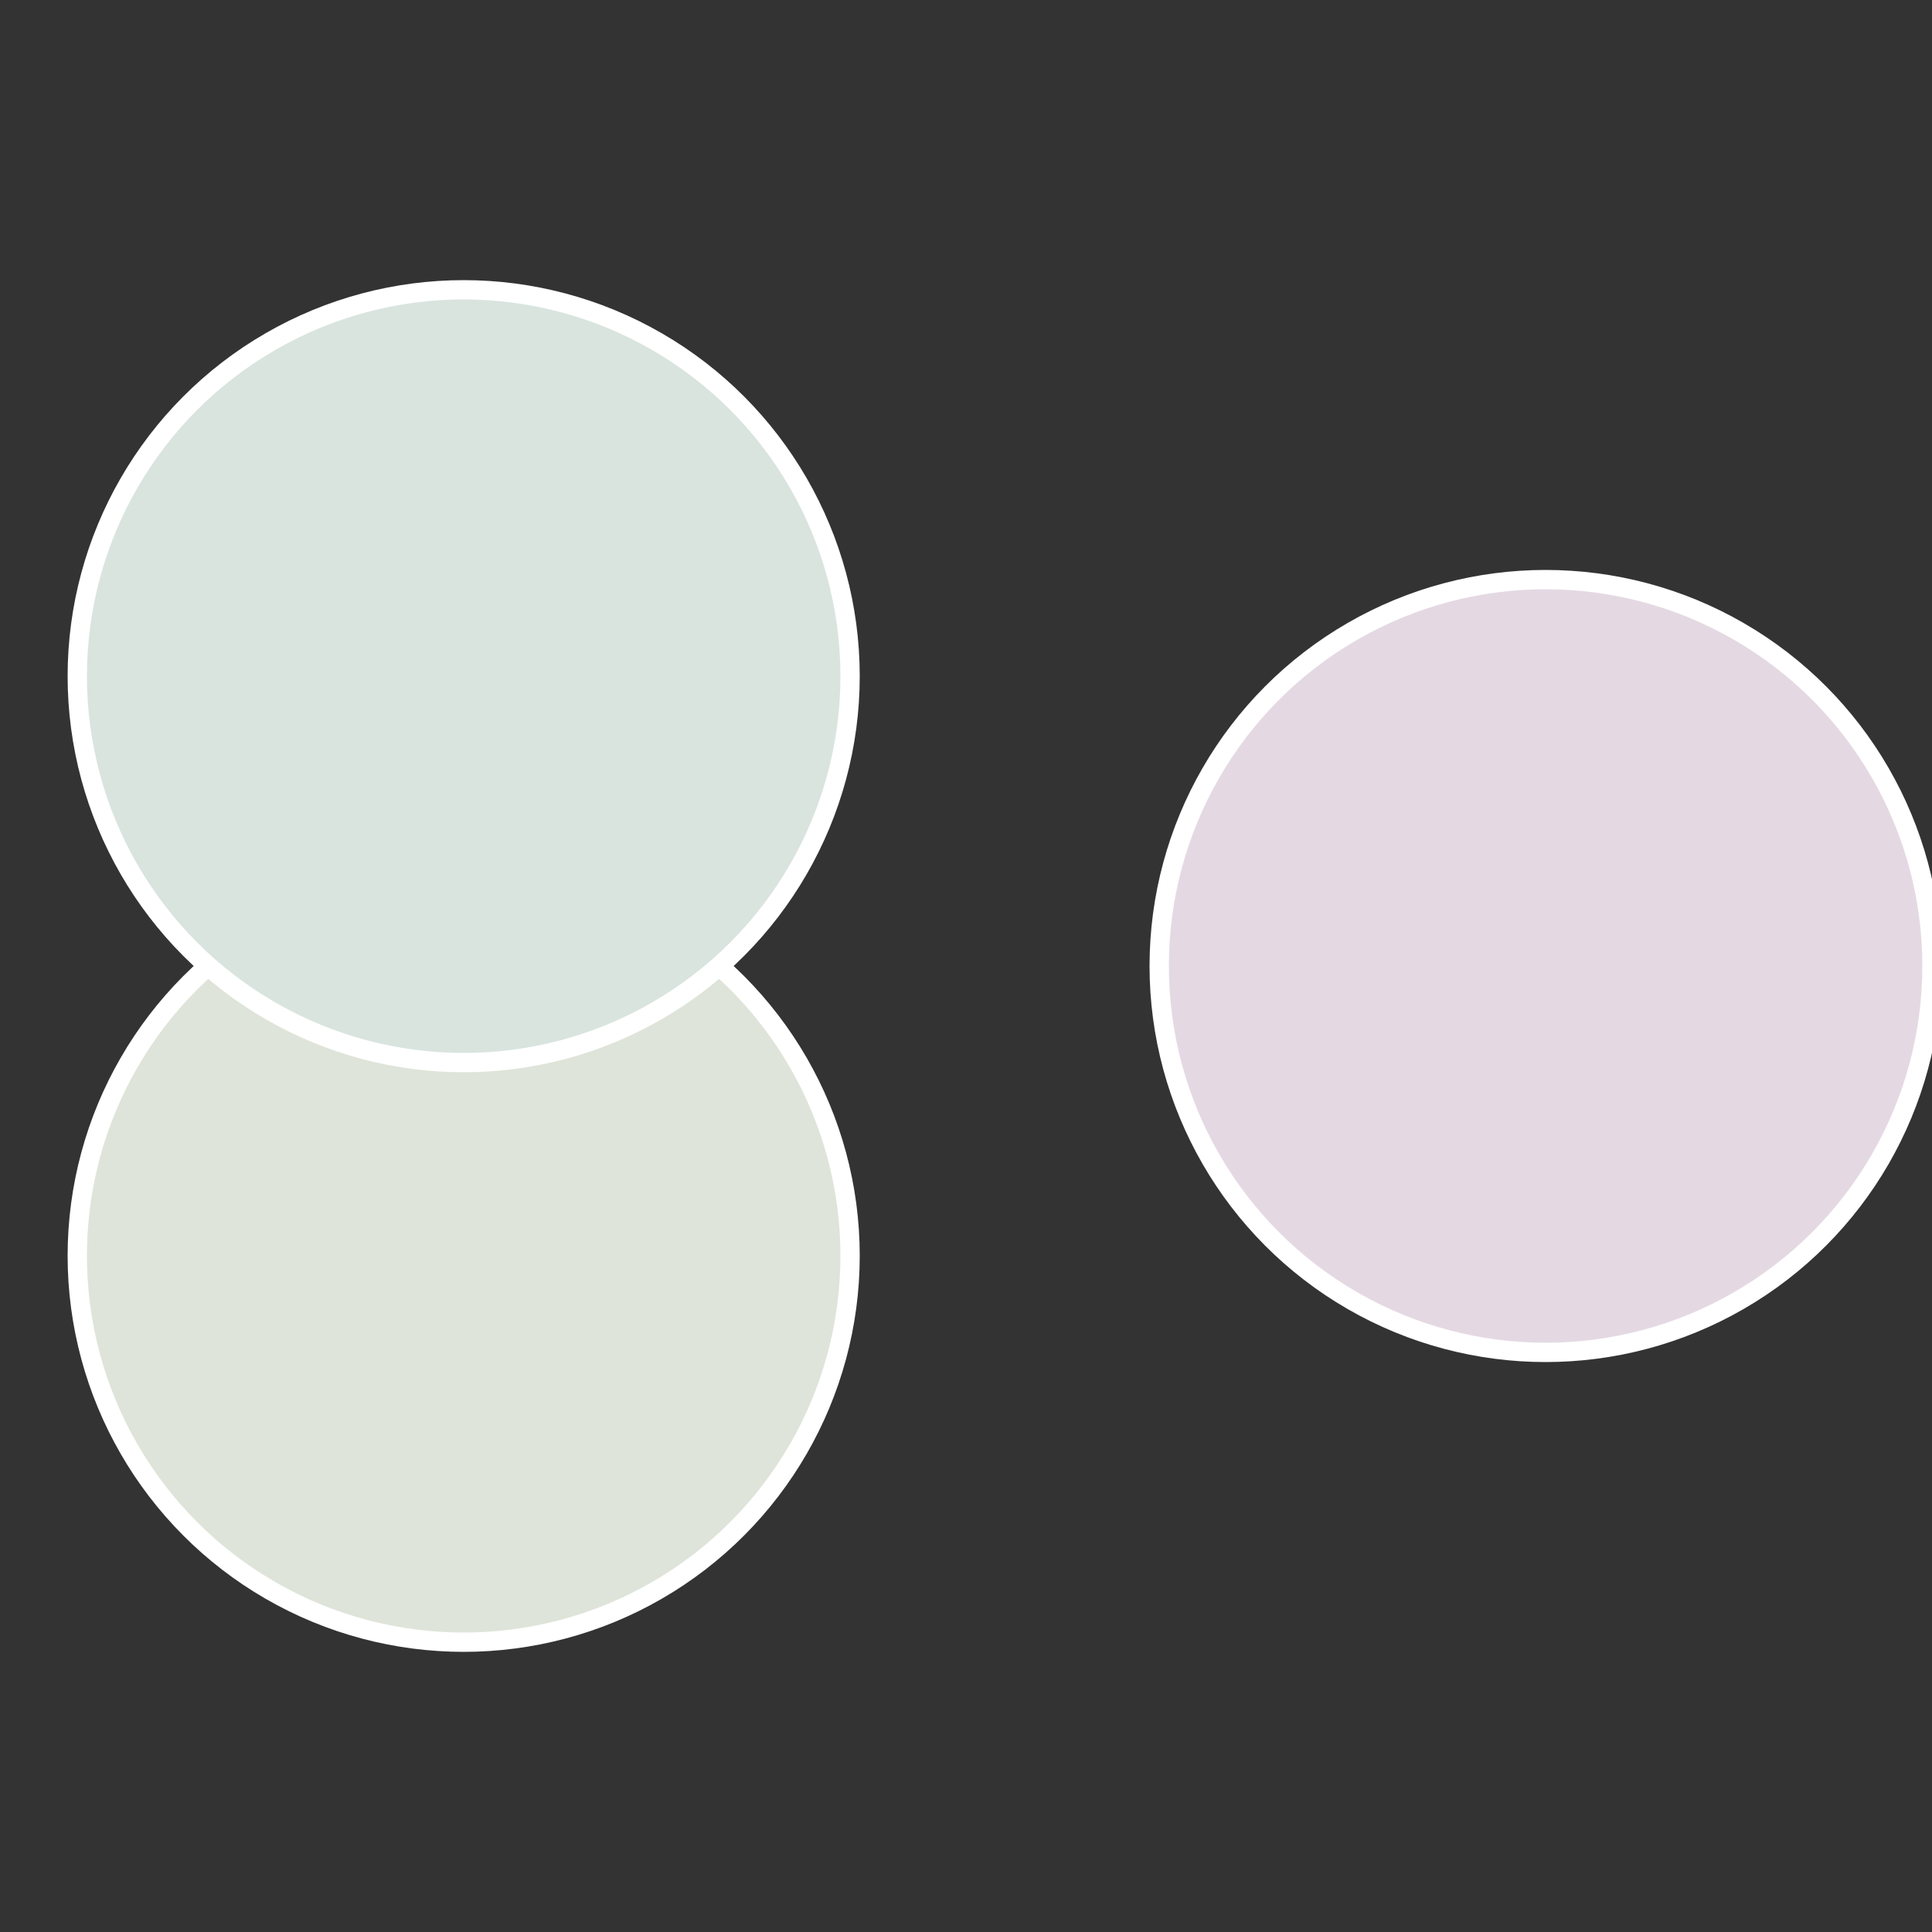 <?xml version="1.0" standalone="no"?>
<svg width="500" height="500" viewBox="-1 -1 2 2" xmlns="http://www.w3.org/2000/svg">
 
                <rect x="-1" y="-1" width="2" height="2" fill="#333333" stroke="none"/>
 
                <circle cx="0.6" cy="0" r="0.4" fill="#e4d9e3" stroke="#fff" stroke-width="1%" />
             
                <circle cx="-0.52" cy="0.3" r="0.4" fill="#dee4d9" stroke="#fff" stroke-width="1%" />
             
                <circle cx="-0.52" cy="-0.3" r="0.4" fill="#d9e4df" stroke="#fff" stroke-width="1%" />
            </svg>
